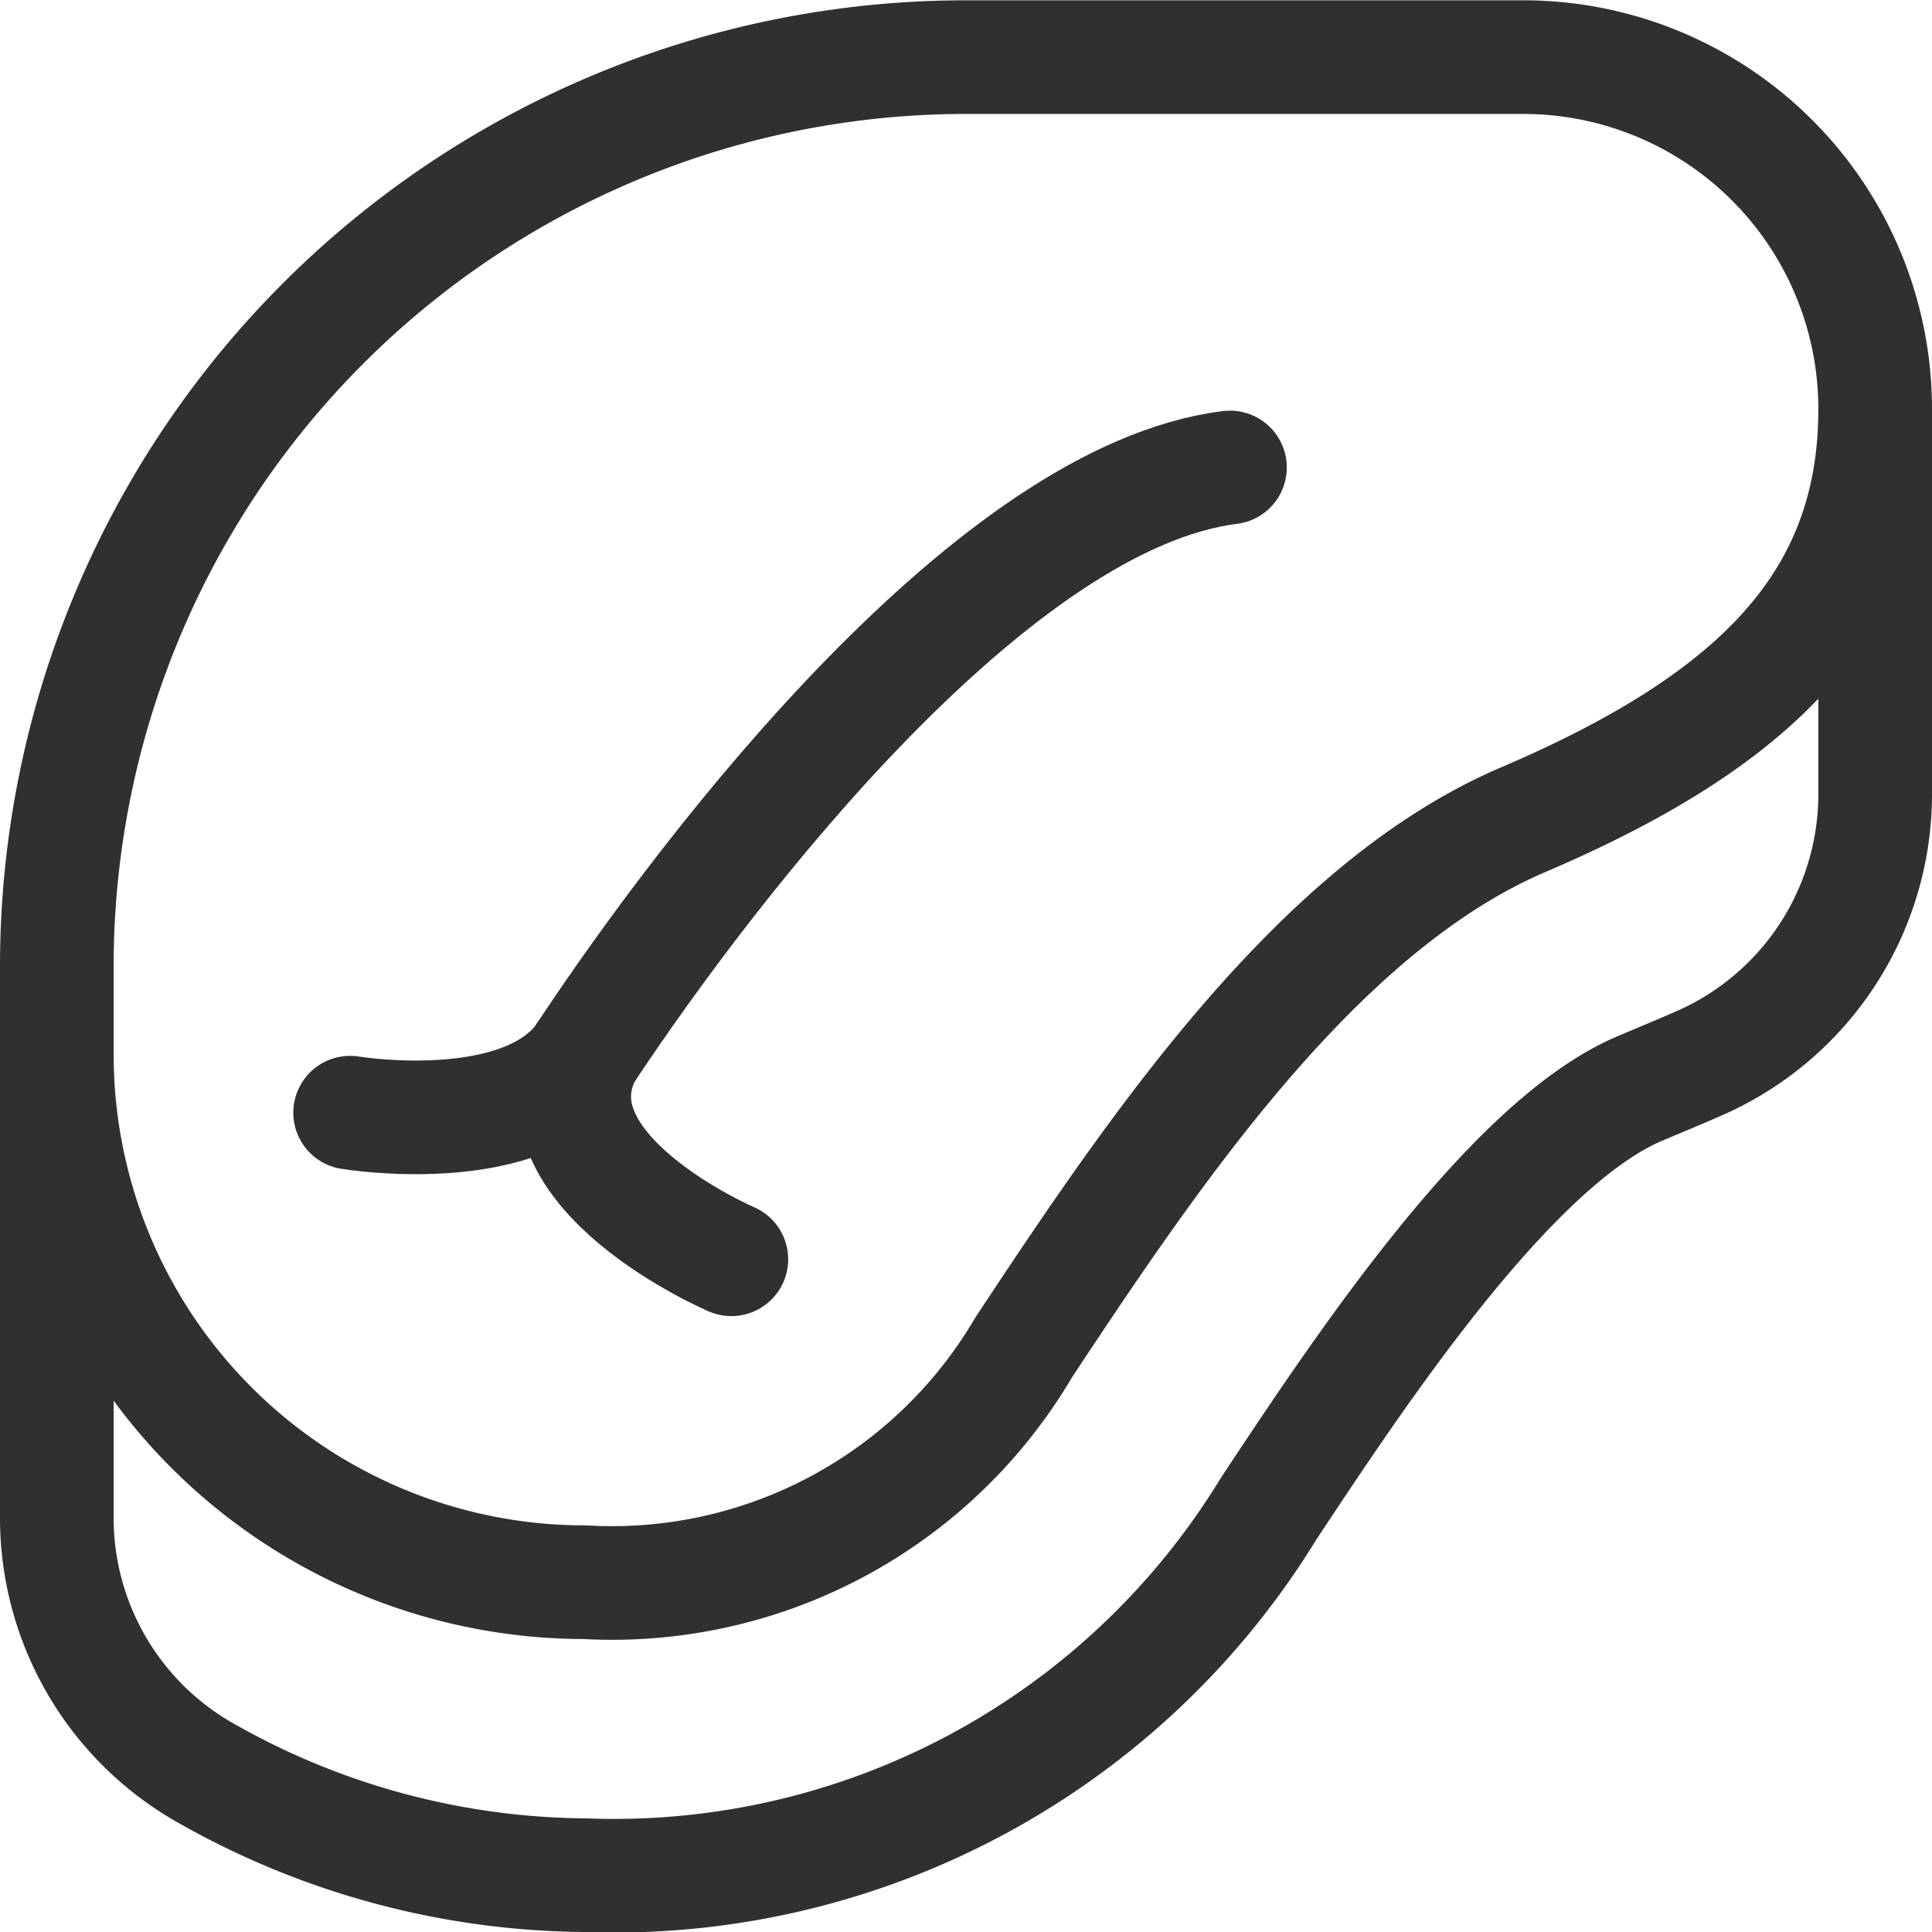 <svg xmlns="http://www.w3.org/2000/svg" width="25.5" height="25.5" viewBox="0 0 25.5 25.5">
  <g id="beef_red_meat" data-name="beef red meat" transform="translate(-663.724 -774.046)">
    <path id="Path_21240" data-name="Path 21240" d="M677.236,791.829a6.3,6.3,0,0,1-5.794,3.1,6.968,6.968,0,0,1-6.968-6.967V786.8a12,12,0,0,1,12-12h7.355a4.645,4.645,0,0,1,4.645,4.645c0,2.566-1.6,4.117-4.645,5.42C681.119,786.022,678.961,789.221,677.236,791.829Z" fill="none" stroke="#303030" stroke-linecap="round" stroke-linejoin="round" stroke-width="1.5"/>
    <path id="Path_21241" data-name="Path 21241" d="M671.442,787.958c1.722-2.6,5.419-7.355,8.516-7.742" fill="none" stroke="#303030" stroke-linecap="round" stroke-linejoin="round" stroke-width="1.5"/>
    <path id="Path_21242" data-name="Path 21242" d="M664.474,787.958v6.118a3.869,3.869,0,0,0,1.992,3.387,10.273,10.273,0,0,0,4.976,1.333,10.126,10.126,0,0,0,9.023-4.832c1.191-1.8,3.185-4.815,4.889-5.545.212-.091.48-.2.786-.334a3.88,3.88,0,0,0,2.334-3.553v-5.091" fill="none" stroke="#303030" stroke-linecap="round" stroke-linejoin="round" stroke-width="1.5"/>
    <path id="Path_21243" data-name="Path 21243" d="M668.345,788.732s2.323.387,3.1-.774" fill="none" stroke="#303030" stroke-linecap="round" stroke-linejoin="round" stroke-width="1.5"/>
    <path id="Path_21244" data-name="Path 21244" d="M673.377,790.667s-2.709-1.161-1.935-2.709" fill="none" stroke="#303030" stroke-linecap="round" stroke-linejoin="round" stroke-width="1.5"/>
  </g>
</svg>
